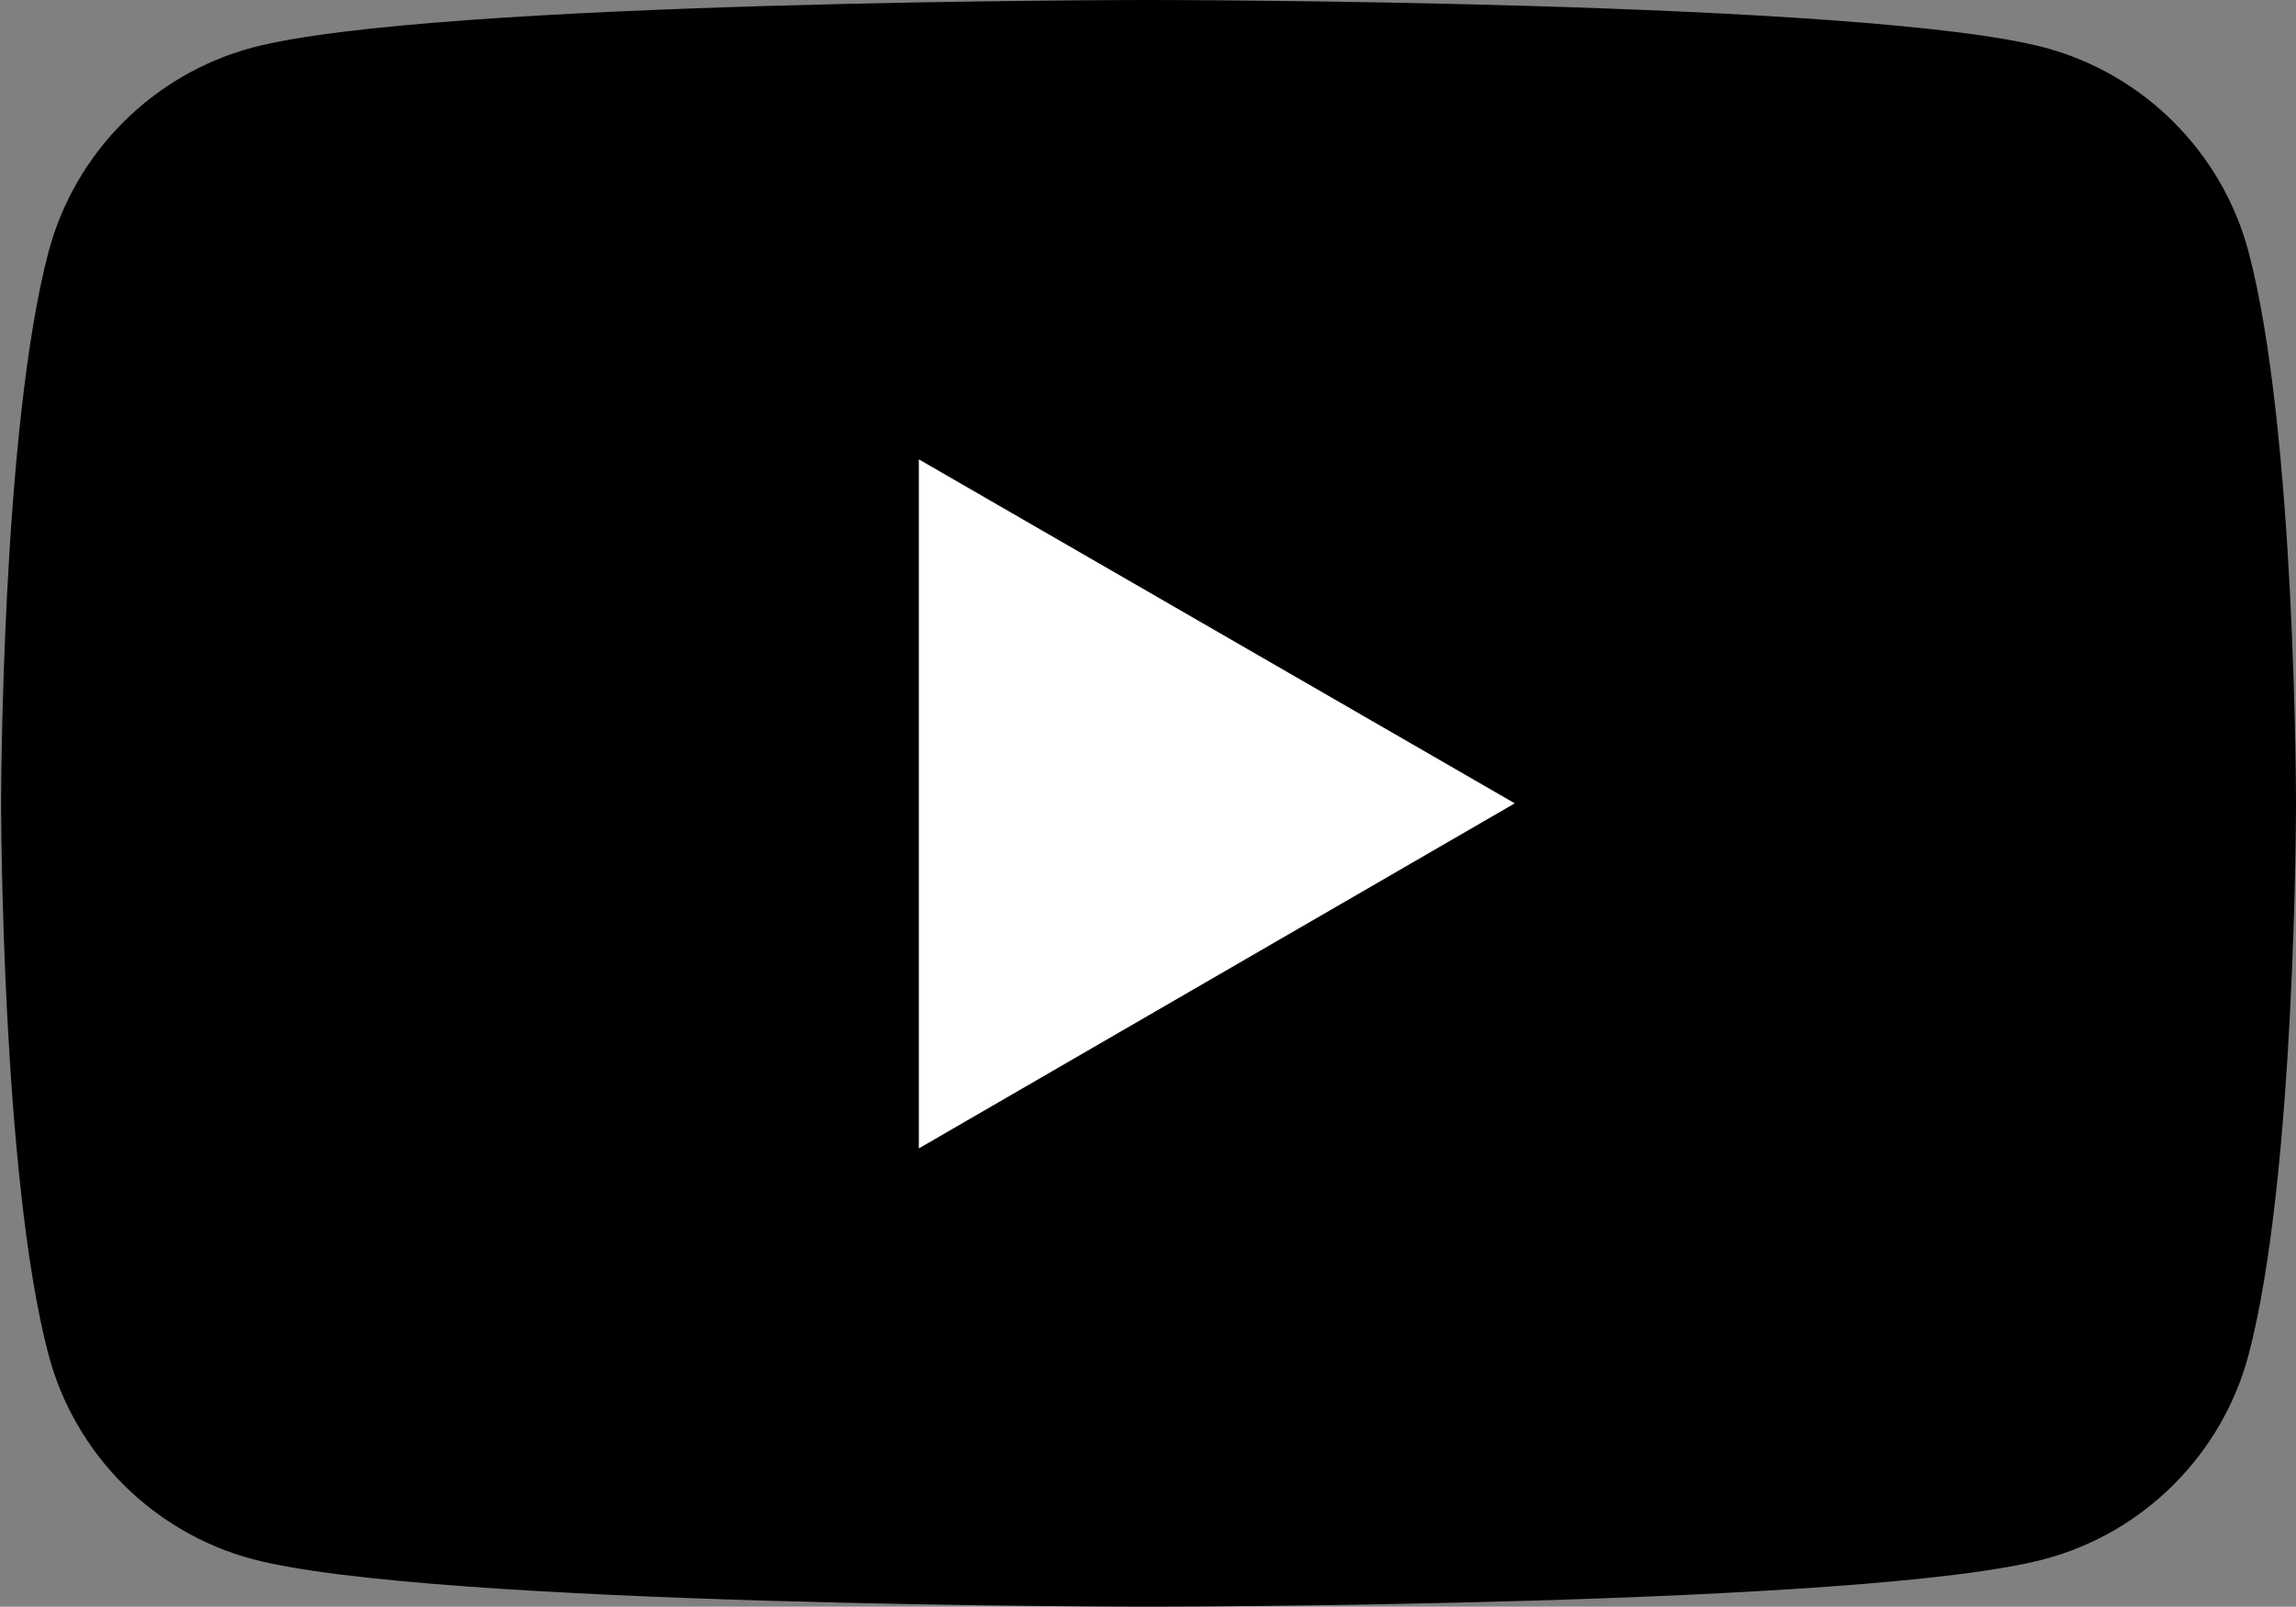 <?xml version="1.0" encoding="UTF-8"?><svg id="_レイヤー_2" xmlns="http://www.w3.org/2000/svg" width="20.69" height="14.48" viewBox="0 0 20.69 14.48"><rect x="0" y="0" width="20.69" height="14.48" fill="#808080" stroke="none"/><defs><style>.cls-1{fill:#fff;}</style></defs><g id="CONTENTS"><path d="m20.26,2.26c-.24-.89-.94-1.59-1.83-1.83-1.61-.43-8.08-.43-8.08-.43,0,0-6.47,0-8.08.43-.89.24-1.59.94-1.83,1.83-.43,1.61-.43,4.98-.43,4.98,0,0,0,3.37.43,4.98.24.89.94,1.59,1.83,1.83,1.61.43,8.08.43,8.08.43,0,0,6.47,0,8.08-.43.89-.24,1.59-.94,1.83-1.83.43-1.61.43-4.98.43-4.98,0,0,0-3.37-.43-4.98Z"/><polygon class="cls-1" points="8.28 10.35 13.65 7.24 8.28 4.14 8.28 10.35"/></g></svg>